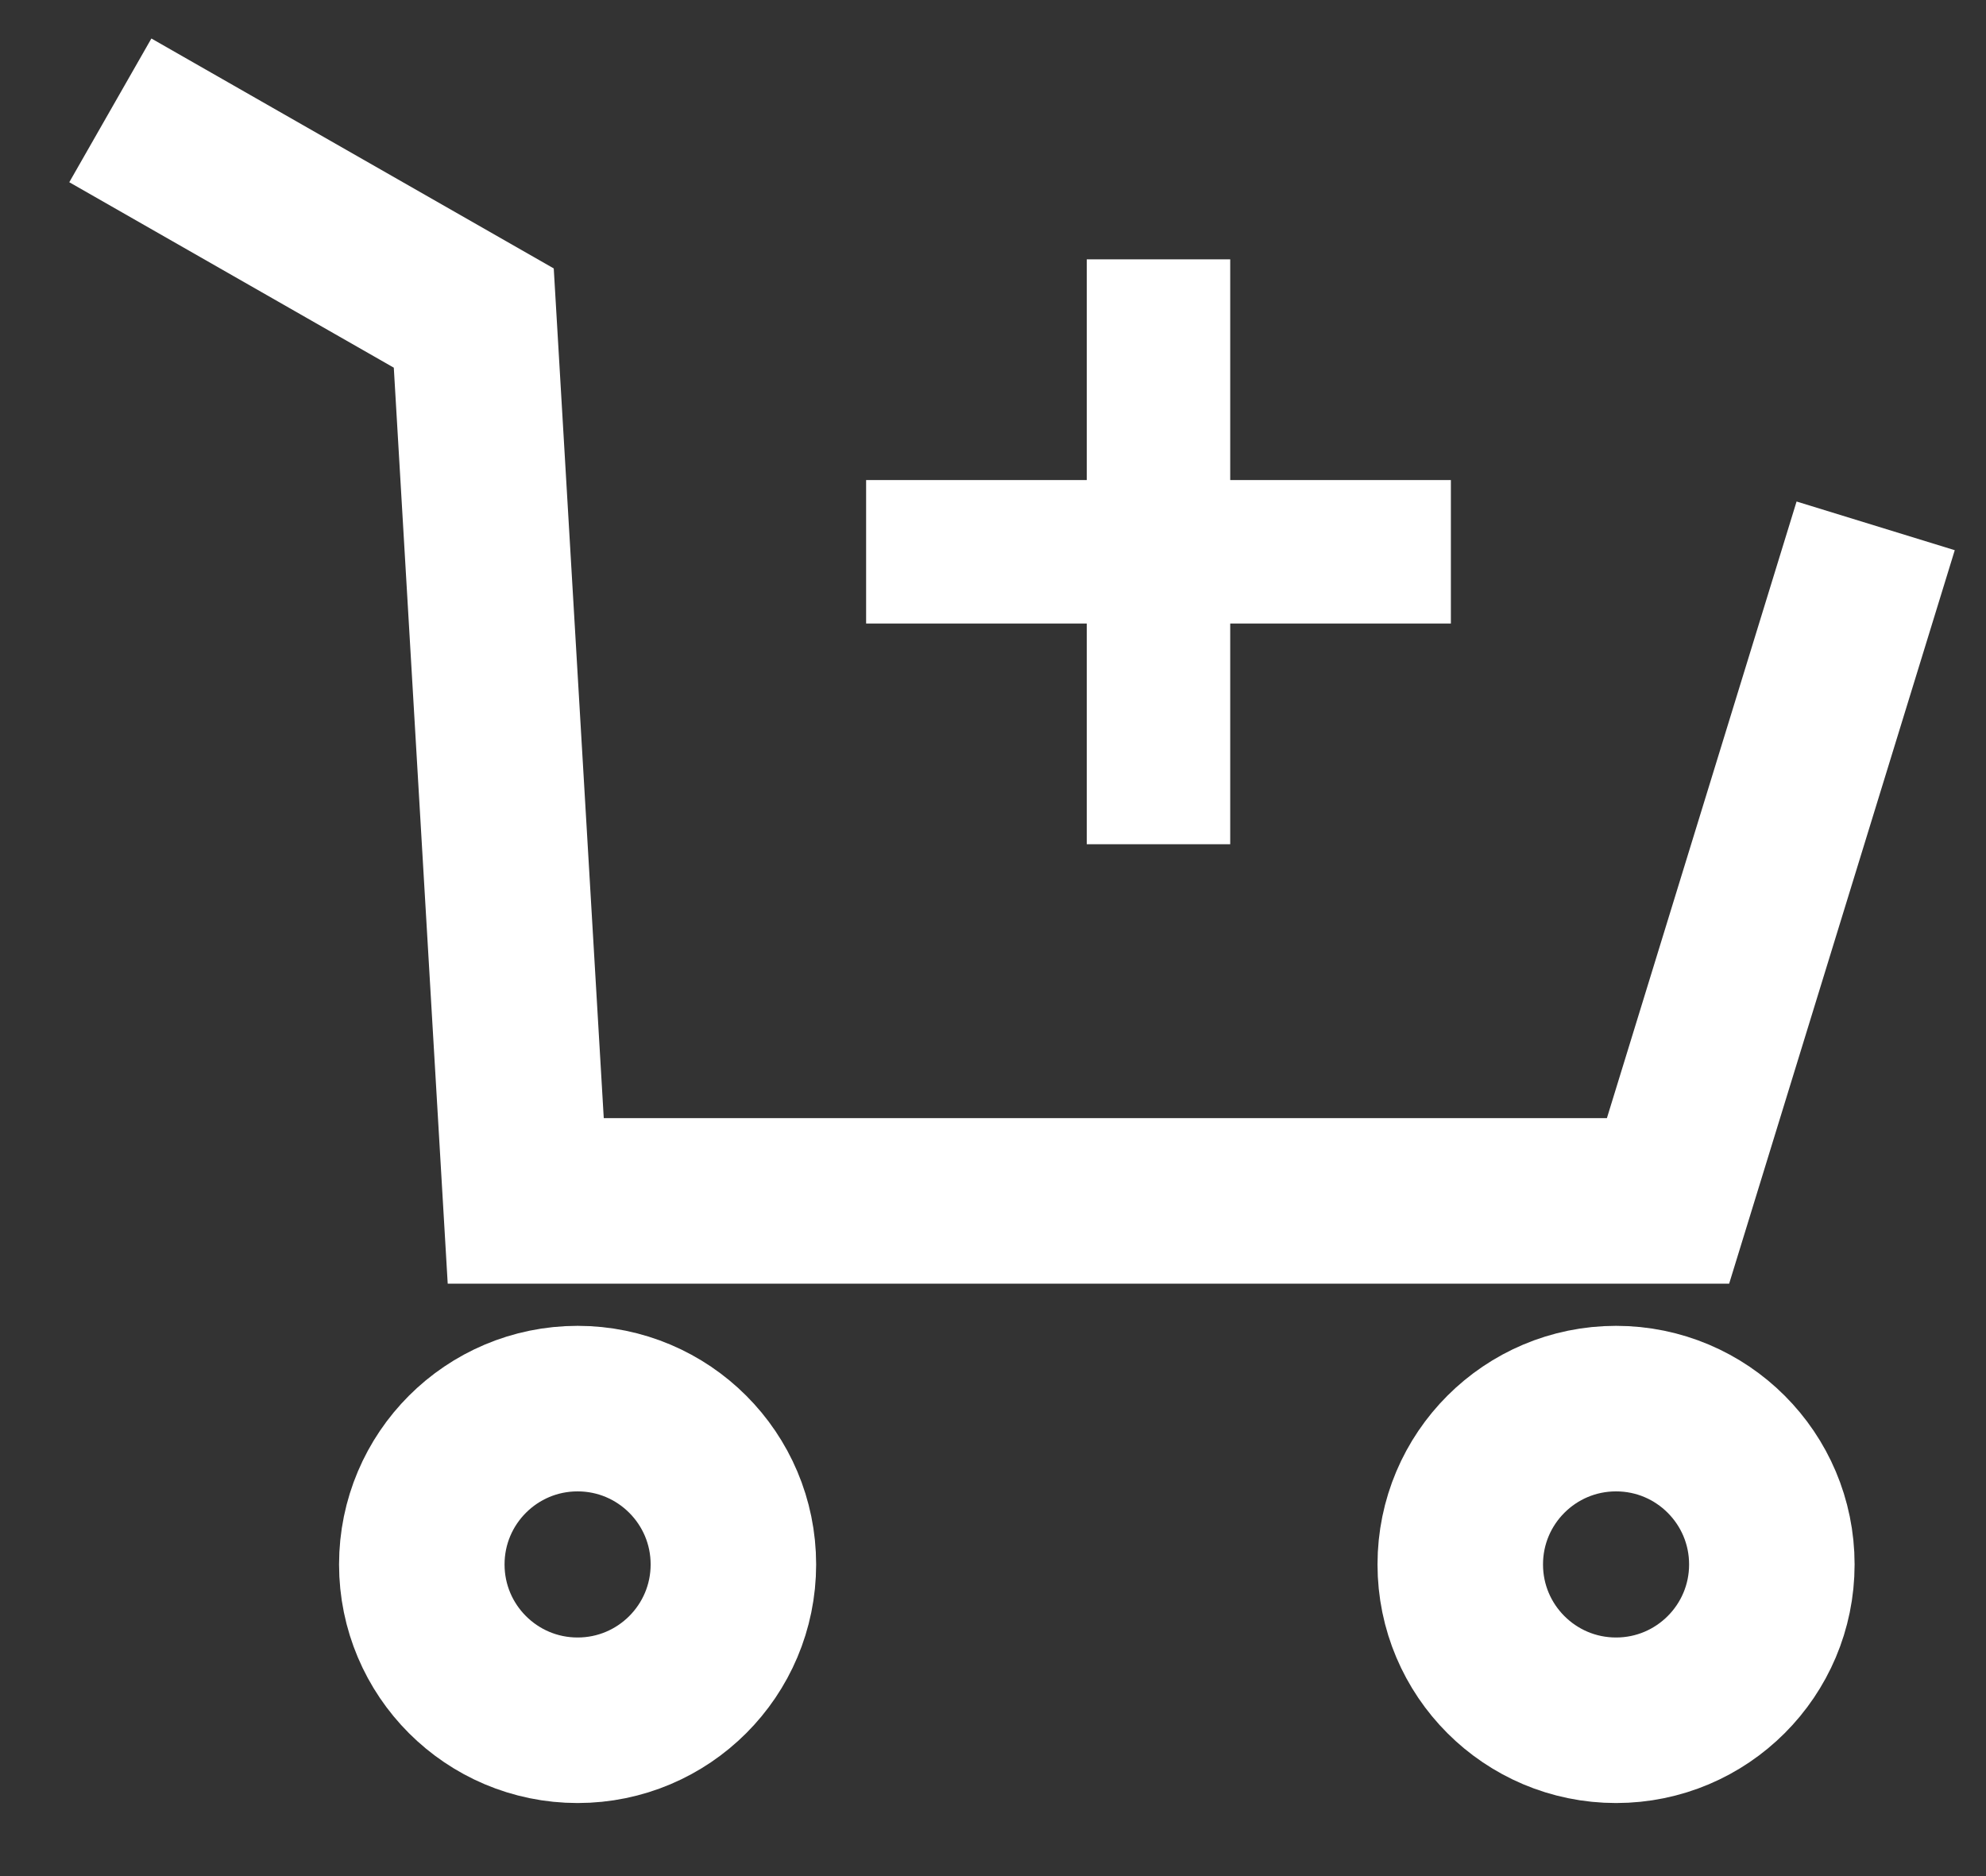 <?xml version="1.0" encoding="UTF-8"?>
<svg width="18px" height="17px" viewBox="0 0 18 17" version="1.1" xmlns="http://www.w3.org/2000/svg" xmlns:xlink="http://www.w3.org/1999/xlink">
    <rect x="0" y="0" width="18" height="17" fill="#333333" stroke="none"/>
    <title>add-to-cart-mobile-white</title>
    <g id="Page-1" stroke="none" stroke-width="1" fill="none" fill-rule="evenodd">
        <g id="add-to-cart-mobile-white" transform="translate(1, 1)" stroke="#FFFFFF">
            <polyline id="Path-3" stroke-width="1.5" points="0 0 3.294 1.882 3.765 9.882 14.118 9.882 16 3.765"></polyline>
            <circle id="Oval" stroke-width="1.5" cx="4.235" cy="13.176" r="1.412"></circle>
            <circle id="Oval" stroke-width="1.5" cx="13.647" cy="13.176" r="1.412"></circle>
            <line x1="7.5" y1="4" x2="11.5" y2="4" id="Line" stroke-width="1.3" stroke-linecap="square"></line>
            <line x1="9.5" y1="2" x2="9.5" y2="6" id="Line-4" stroke-width="1.3" stroke-linecap="square"></line>
        </g>
    </g>
</svg>
